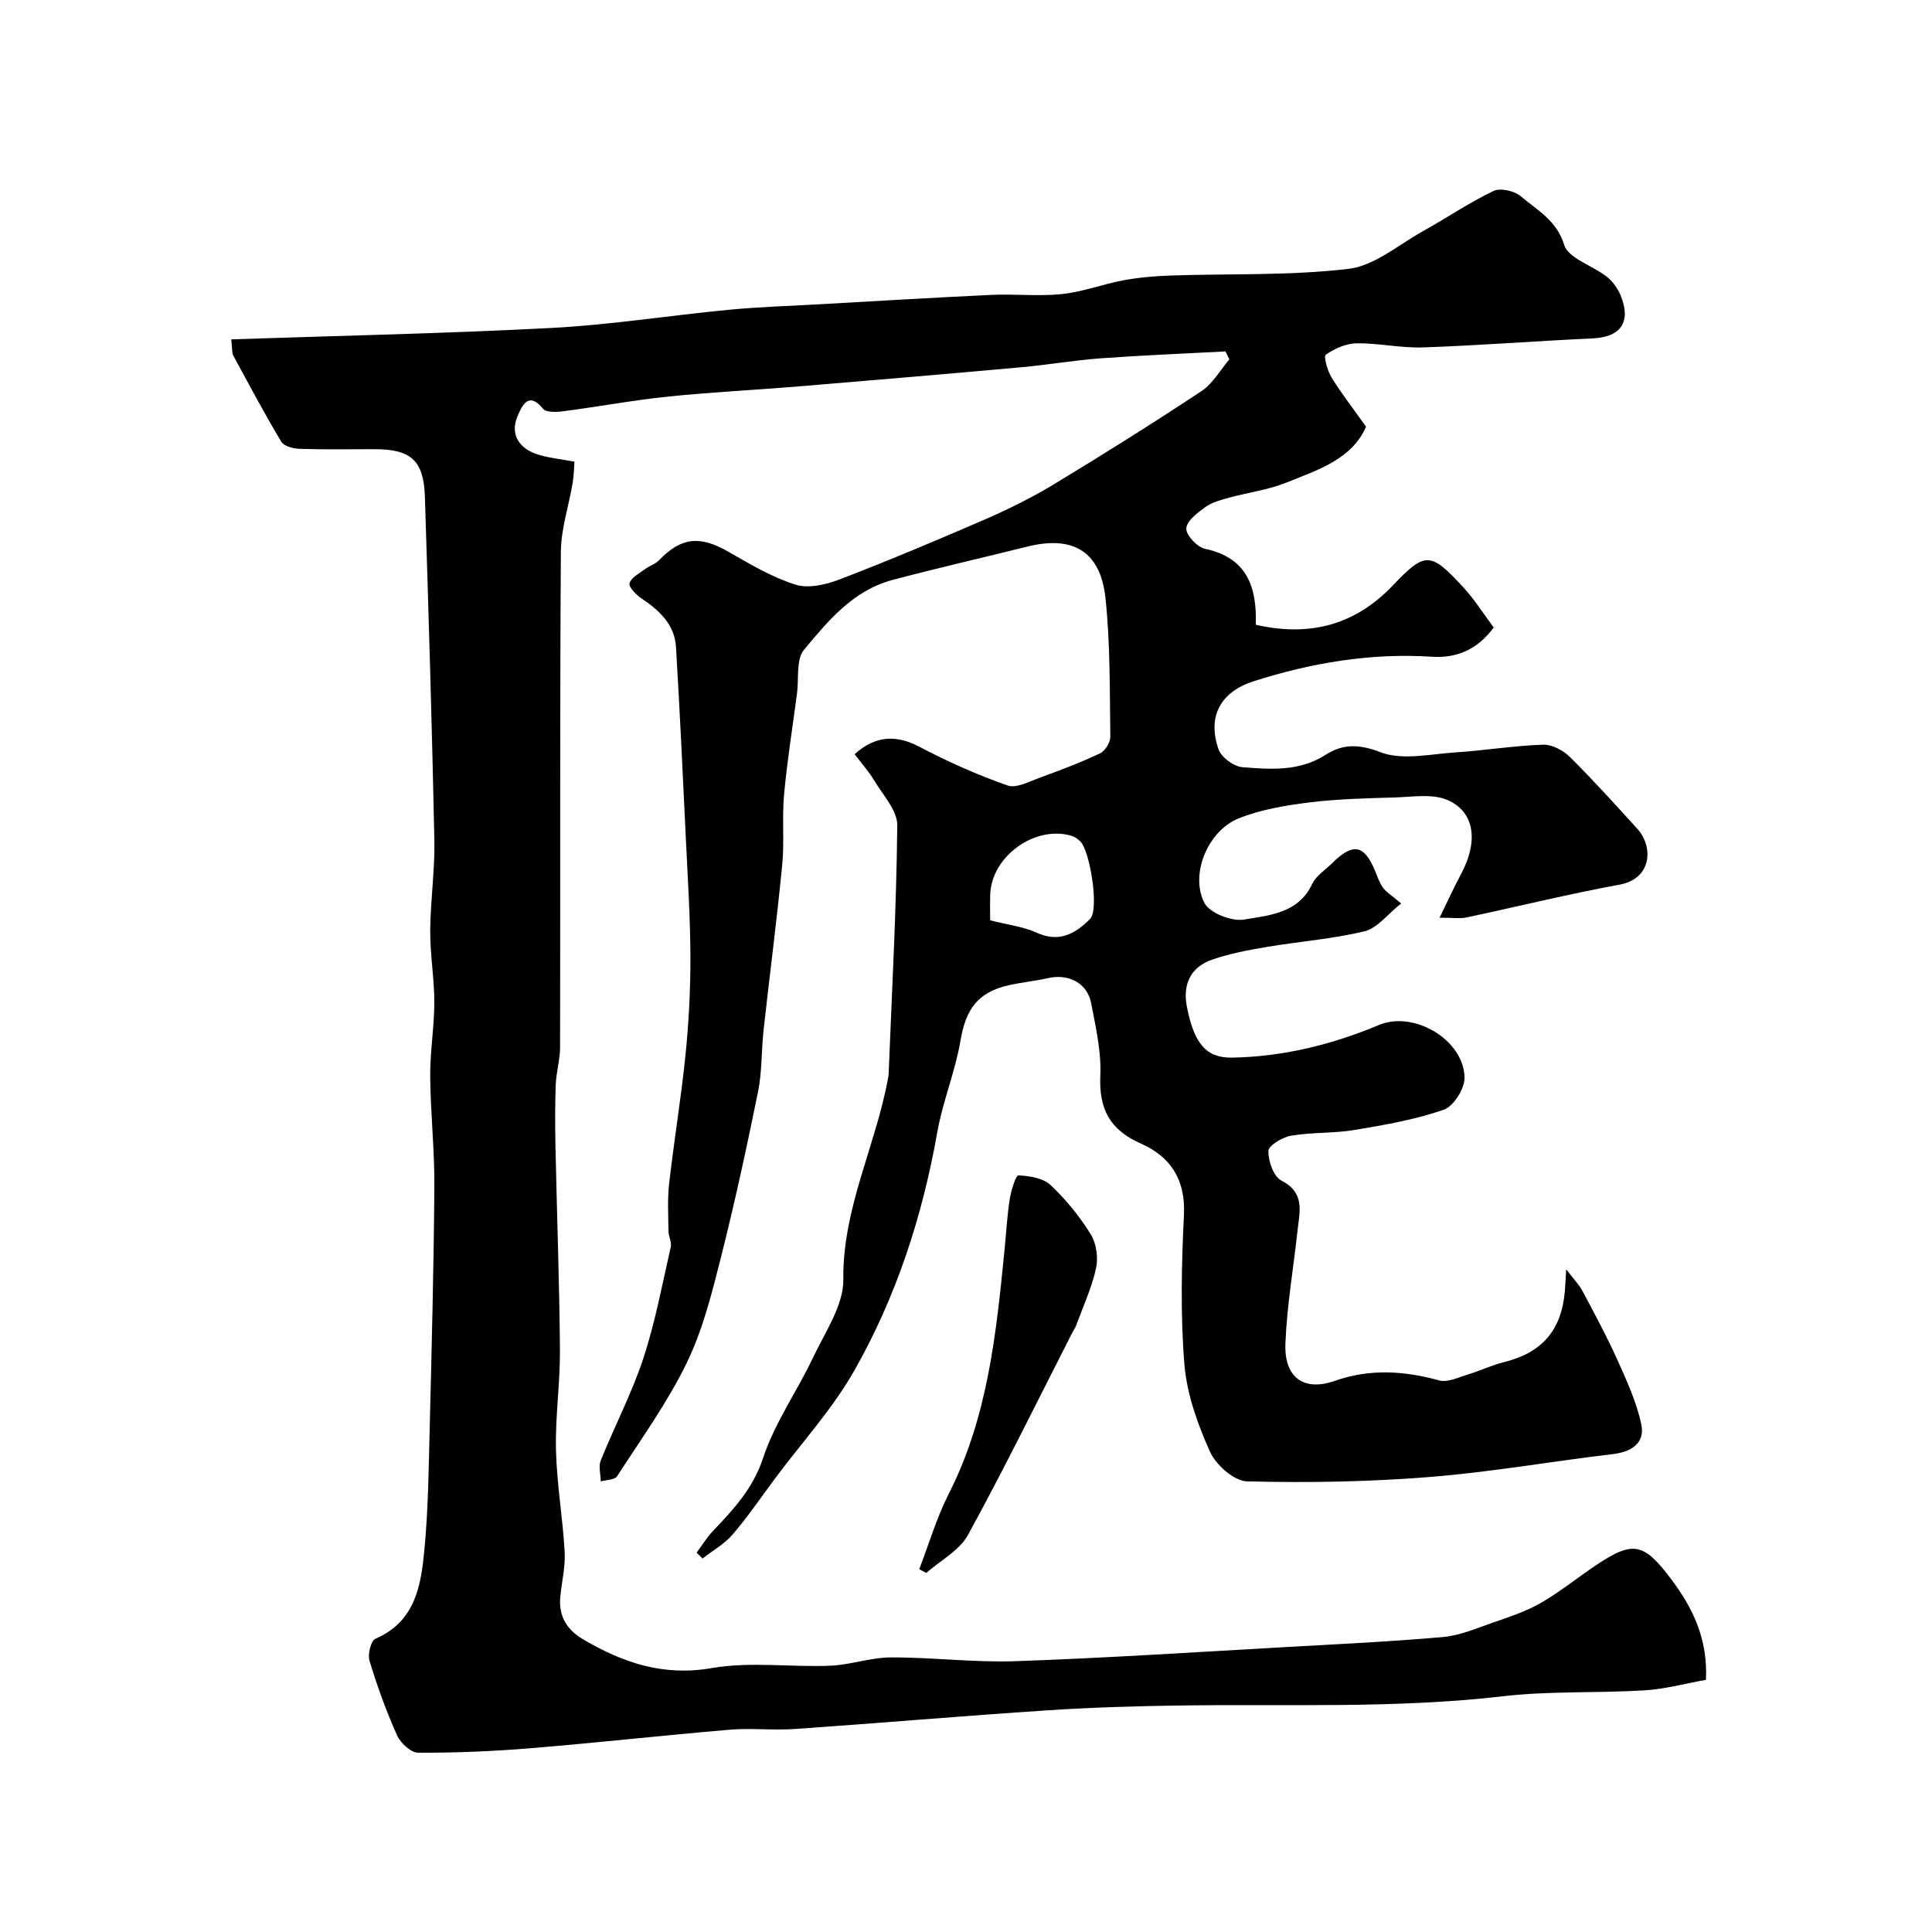 <svg enable-background="new 0 0 400 400" viewBox="0 0 400 400" xmlns="http://www.w3.org/2000/svg"><path d="m47.88 70.26c22.53-.76 44.5-1.21 66.44-2.37 12.24-.65 24.41-2.59 36.63-3.76 6.08-.58 12.19-.77 18.29-1.11 12.03-.68 24.06-1.41 36.1-1.97 4.85-.22 9.75.34 14.55-.17 4.31-.46 8.49-2.07 12.78-2.86 3.21-.59 6.51-.87 9.79-.98 12.27-.41 24.63.06 36.76-1.38 5.36-.64 10.31-4.97 15.36-7.78 4.92-2.74 9.59-5.93 14.65-8.35 1.44-.69 4.38.01 5.71 1.16 3.34 2.87 7.32 4.88 8.91 10.01.87 2.81 5.85 4.26 8.79 6.57 1.24.97 2.3 2.44 2.9 3.91 2.24 5.51.01 8.61-5.79 8.88-11.7.54-23.39 1.46-35.1 1.87-4.58.16-9.2-.91-13.79-.85-2.18.03-4.55 1.09-6.37 2.36-.49.34.35 3.35 1.21 4.74 2.05 3.33 4.48 6.43 7.13 10.16-2.96 6.79-10.04 8.97-16.57 11.6-3.73 1.5-7.85 2.02-11.76 3.09-1.7.47-3.53.94-4.92 1.94-1.64 1.18-3.89 2.87-3.97 4.44-.07 1.39 2.26 3.87 3.89 4.22 8.83 1.87 10.73 8.07 10.5 15.72 11.11 2.53 20.51.12 28.4-8.17 6.69-7.03 7.76-6.93 14.48.32 2.4 2.6 4.31 5.65 6.38 8.41-3.44 4.67-7.78 6.39-12.8 6.06-12.65-.82-24.88 1.25-36.87 5.06-6.88 2.19-9.69 7.31-7.3 14.12.58 1.66 3.16 3.54 4.94 3.69 5.83.46 11.78.92 17.18-2.54 3.59-2.3 6.9-2.3 11.41-.56 4.53 1.74 10.34.37 15.57.03 6.05-.39 12.07-1.39 18.13-1.59 1.84-.06 4.16 1.2 5.55 2.58 4.82 4.77 9.36 9.83 13.93 14.84 3.34 3.67 3.06 10.32-3.7 11.56-10.63 1.95-21.14 4.55-31.72 6.8-1.26.27-2.63.04-5.53.04 1.69-3.46 2.94-6.23 4.37-8.89 3.88-7.21 2.72-13.12-2.74-15.48-3.11-1.34-7.19-.64-10.82-.53-5.94.18-11.91.3-17.79 1.04-4.95.62-10.05 1.46-14.64 3.31-6.36 2.56-10.12 11.59-7.06 17.5 1.09 2.1 5.66 3.87 8.23 3.43 5.21-.89 11.21-1.27 14.08-7.38.8-1.7 2.72-2.89 4.14-4.3 4.32-4.28 6.63-3.84 8.9 1.67.49 1.18.9 2.44 1.64 3.45.67.92 1.74 1.54 3.74 3.23-2.85 2.25-4.94 5.12-7.58 5.76-6.63 1.61-13.52 2.1-20.27 3.25-3.83.65-7.71 1.37-11.36 2.65-4.4 1.54-6.05 5.13-5.17 9.65 1.48 7.69 4 10.71 9.38 10.61 10.56-.19 20.67-2.68 30.4-6.76 7.16-3.01 17.51 2.98 17.72 10.85.06 2.28-2.25 5.98-4.29 6.69-5.92 2.06-12.21 3.15-18.43 4.19-4.35.73-8.87.46-13.22 1.2-1.78.3-4.64 2.03-4.67 3.17-.05 2.09 1.08 5.3 2.71 6.13 4.91 2.52 3.75 6.39 3.33 10.26-.85 7.82-2.21 15.61-2.52 23.45-.28 6.98 3.72 10.01 10.19 7.75 7.37-2.57 14.37-2.09 21.66-.1 1.75.48 4.01-.65 5.97-1.24 2.48-.74 4.84-1.9 7.35-2.52 7.93-1.95 11.98-6.55 12.69-14.74.08-.98.12-1.97.28-4.49 1.63 2.13 2.67 3.17 3.33 4.41 2.48 4.67 5.02 9.33 7.18 14.15 1.97 4.39 4.05 8.86 5.03 13.52.81 3.83-1.96 5.71-5.91 6.17-12.66 1.5-25.26 3.73-37.95 4.74-12.55 1-25.2 1.22-37.78.9-2.68-.07-6.43-3.41-7.66-6.16-2.56-5.68-4.78-11.89-5.29-18.04-.84-10.26-.6-20.67-.1-30.97.36-7.32-2.77-12.06-8.96-14.79-6.35-2.8-8.66-7.13-8.35-14.01.23-4.98-.95-10.07-1.9-15.03-.8-4.19-4.69-6.16-8.93-5.19-2.69.61-5.47.87-8.16 1.48-6.43 1.46-8.87 5-9.96 11.45-1.07 6.38-3.66 12.51-4.79 18.89-3.08 17.46-8.5 34.15-17.23 49.5-4.49 7.89-10.77 14.76-16.24 22.09-2.93 3.93-5.69 8.01-8.87 11.73-1.71 2-4.16 3.37-6.27 5.03-.41-.41-.82-.82-1.23-1.23 1.13-1.52 2.12-3.16 3.42-4.52 4.27-4.47 8.25-8.76 10.35-15.09 2.4-7.27 7.02-13.77 10.33-20.77 2.49-5.26 6.33-10.8 6.27-16.18-.16-14.74 6.68-27.59 9.23-41.51.06-.33.14-.65.15-.98.68-17.17 1.62-34.34 1.79-51.51.03-3.09-2.96-6.27-4.77-9.29-1.16-1.94-2.7-3.65-4.06-5.45 4.36-3.94 8.71-4.01 13.41-1.54 5.86 3.09 11.98 5.81 18.23 8.01 1.84.65 4.56-.83 6.76-1.63 4.2-1.53 8.39-3.11 12.42-5.02 1.05-.5 2.14-2.28 2.12-3.46-.14-9.59.01-19.23-1.01-28.74-.85-7.91-5.08-13.37-16.19-10.6-9.31 2.32-18.68 4.45-27.95 6.92-8.08 2.15-13.27 8.42-18.26 14.43-1.69 2.03-1.05 5.99-1.46 9.07-.92 6.97-2.03 13.93-2.68 20.93-.44 4.81.09 9.72-.38 14.53-1.11 11.42-2.6 22.8-3.86 34.21-.47 4.25-.3 8.62-1.15 12.78-2.33 11.47-4.8 22.91-7.67 34.25-1.87 7.4-3.75 14.99-7.05 21.8-4 8.25-9.45 15.8-14.45 23.54-.5.77-2.22.74-3.38 1.08-.03-1.46-.52-3.1-.01-4.34 2.84-7.06 6.41-13.86 8.79-21.06 2.48-7.52 3.93-15.38 5.7-23.12.23-1.01-.46-2.2-.47-3.32-.04-3.28-.23-6.6.14-9.85 1.02-8.93 2.5-17.81 3.4-26.75.68-6.73 1.02-13.53 1-20.3-.03-8.1-.55-16.21-.94-24.3-.63-13.23-1.25-26.46-2.04-39.68-.28-4.66-3.4-7.58-7.09-10.05-1.13-.76-2.74-2.38-2.53-3.18.31-1.18 2.02-2.04 3.21-2.93.91-.68 2.12-1.03 2.89-1.83 4.62-4.8 8.47-5.16 14.4-1.75 4.47 2.57 9.01 5.27 13.86 6.8 2.7.85 6.34-.02 9.17-1.1 10.11-3.89 20.11-8.09 30.05-12.41 4.88-2.12 9.69-4.5 14.24-7.25 10.32-6.24 20.54-12.66 30.6-19.32 2.35-1.55 3.87-4.35 5.77-6.57-.27-.55-.54-1.09-.81-1.64-8.63.46-17.28.8-25.9 1.43-5.39.39-10.73 1.33-16.11 1.82-15.39 1.39-30.8 2.7-46.2 3.98-9.03.75-18.09 1.18-27.1 2.11-7.29.75-14.52 2.1-21.8 3.05-1.39.18-3.53.27-4.18-.52-3.07-3.79-4.42-.42-5.23 1.41-1.67 3.79.15 6.89 4.4 8.14 2.17.64 4.46.87 7.33 1.4-.1 1.28-.1 2.85-.36 4.36-.8 4.79-2.42 9.55-2.45 14.34-.22 34.17-.09 68.33-.16 102.5 0 2.59-.8 5.18-.9 7.78-.16 4.36-.14 8.72-.05 13.08.29 13.94.81 27.87.92 41.81.05 6.93-.99 13.88-.82 20.8.17 7.04 1.41 14.05 1.8 21.09.17 3.07-.62 6.19-.91 9.29-.38 4.01 1.38 6.83 4.82 8.84 8.22 4.79 16.5 7.63 26.53 5.89 7.96-1.38 16.35-.16 24.53-.49 4.21-.17 8.38-1.71 12.57-1.72 8.6-.03 17.22 1.08 25.8.78 18.65-.65 37.28-1.87 55.92-2.92 10.87-.61 21.75-1.13 32.59-2.08 3.42-.3 6.78-1.75 10.09-2.9 3.44-1.2 6.98-2.34 10.11-4.13 4.08-2.34 7.77-5.37 11.7-7.99 7.59-5.06 9.78-4.36 15.41 3.13 4.55 6.06 7.52 12.45 7.13 20.75-4.15.74-8.41 1.91-12.73 2.18-9.75.6-19.61.1-29.28 1.22-22.17 2.57-44.39 1.6-66.6 1.91-9.27.13-18.55.4-27.8 1.01-17.42 1.15-34.81 2.65-52.22 3.86-4.48.31-9.02-.23-13.49.15-13.75 1.16-27.47 2.7-41.22 3.83-7.74.64-15.53.96-23.3.93-1.5-.01-3.65-2.02-4.36-3.61-2.24-5-4.11-10.19-5.7-15.43-.4-1.33.29-4.14 1.22-4.55 8.35-3.59 9.46-11.14 10.16-18.58.79-8.39.88-16.86 1.09-25.29.41-16.6.84-33.2.96-49.81.05-7.6-.8-15.2-.86-22.81-.04-5.1.85-10.2.85-15.3 0-4.93-.88-9.87-.85-14.8.04-6.27.99-12.54.86-18.8-.49-23.71-1.21-47.41-1.96-71.11-.24-7.45-2.91-9.79-10.38-9.79-5.17 0-10.34.1-15.5-.07-1.33-.04-3.28-.53-3.85-1.47-3.5-5.85-6.71-11.88-9.96-17.88-.28-.52-.16-1.26-.4-3.32zm157.12 120.28c3.5.9 6.82 1.28 9.72 2.6 4.67 2.12 8.1.03 10.98-2.9 1.95-1.98-.09-14.35-2.09-16.09-.48-.42-1.03-.88-1.62-1.06-7.53-2.38-16.7 4.14-16.97 12.05-.07 1.66-.02 3.32-.02 5.4z" fill="#000001"/><path d="m190.32 324.89c2.01-5.22 3.59-10.66 6.11-15.62 8.13-15.98 9.84-33.33 11.57-50.73.34-3.43.52-6.89 1.06-10.29.28-1.77 1.25-4.93 1.79-4.9 2.29.1 5.11.55 6.67 2.01 3.19 3 6.03 6.52 8.34 10.25 1.16 1.88 1.54 4.82 1.06 7.01-.9 4.05-2.69 7.91-4.13 11.83-.17.46-.48.86-.7 1.3-7.17 14.04-14.1 28.21-21.67 42.03-1.77 3.23-5.7 5.28-8.64 7.88-.49-.26-.97-.51-1.46-.77z" fill="#000001"/></svg>
